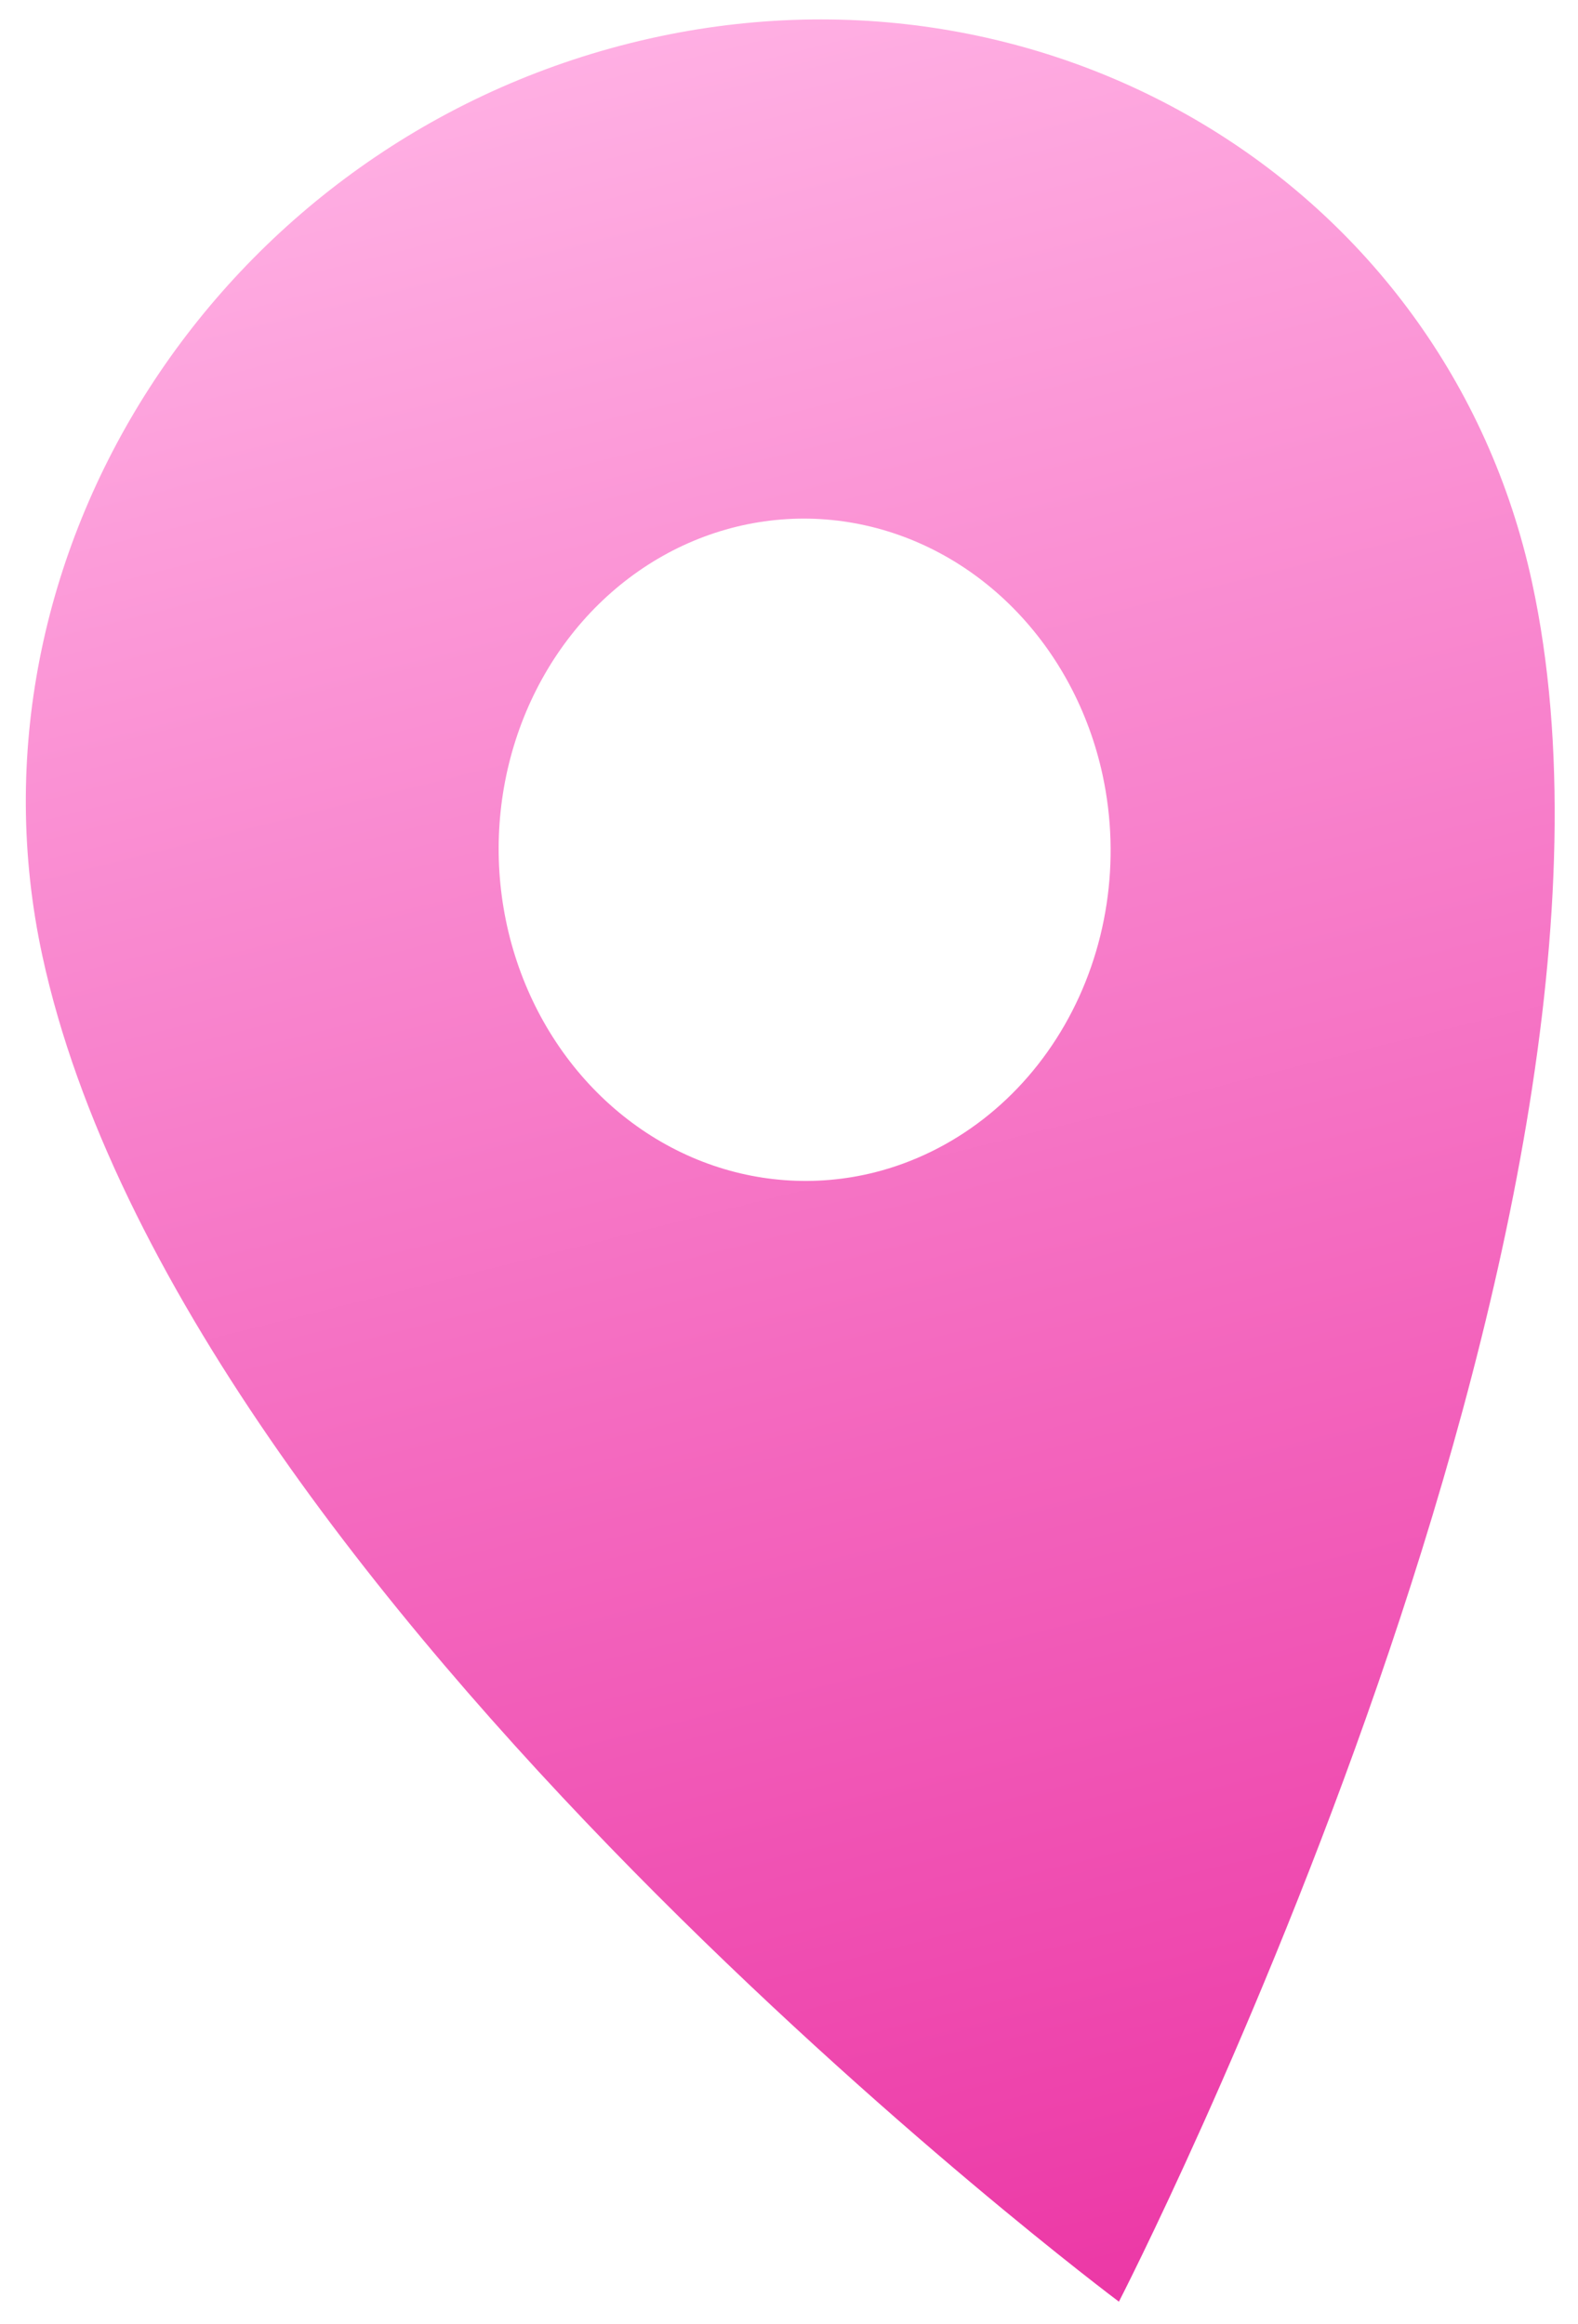 <?xml version="1.0" encoding="UTF-8"?> <svg xmlns="http://www.w3.org/2000/svg" width="55" height="81" viewBox="0 0 55 81" fill="none"><path d="M21.962 1.505C7.629 5.096 -1.547 19.345 1.476 33.313C6.344 55.804 38.999 80.226 38.999 80.226C38.999 80.226 58.267 42.795 53.399 20.303C50.376 6.335 36.294 -2.086 21.962 1.505ZM30.48 40.865C28.426 41.38 26.276 41.223 24.301 40.416C22.326 39.608 20.614 38.185 19.384 36.327C18.153 34.469 17.458 32.259 17.386 29.977C17.315 27.695 17.87 25.444 18.982 23.507C20.094 21.57 21.713 20.036 23.633 19.097C25.554 18.159 27.69 17.858 29.772 18.234C31.853 18.61 33.787 19.645 35.328 21.208C36.87 22.772 37.95 24.793 38.431 27.017C39.073 30 38.597 33.133 37.106 35.729C35.616 38.325 33.233 40.172 30.48 40.865Z" fill="url(#paint0_linear_441_10830)"></path><defs><linearGradient id="paint0_linear_441_10830" x1="21.962" y1="1.505" x2="41.527" y2="79.592" gradientUnits="userSpaceOnUse"><stop stop-color="#FFAFE3"></stop><stop offset="1" stop-color="#EC38A6"></stop></linearGradient></defs></svg> 